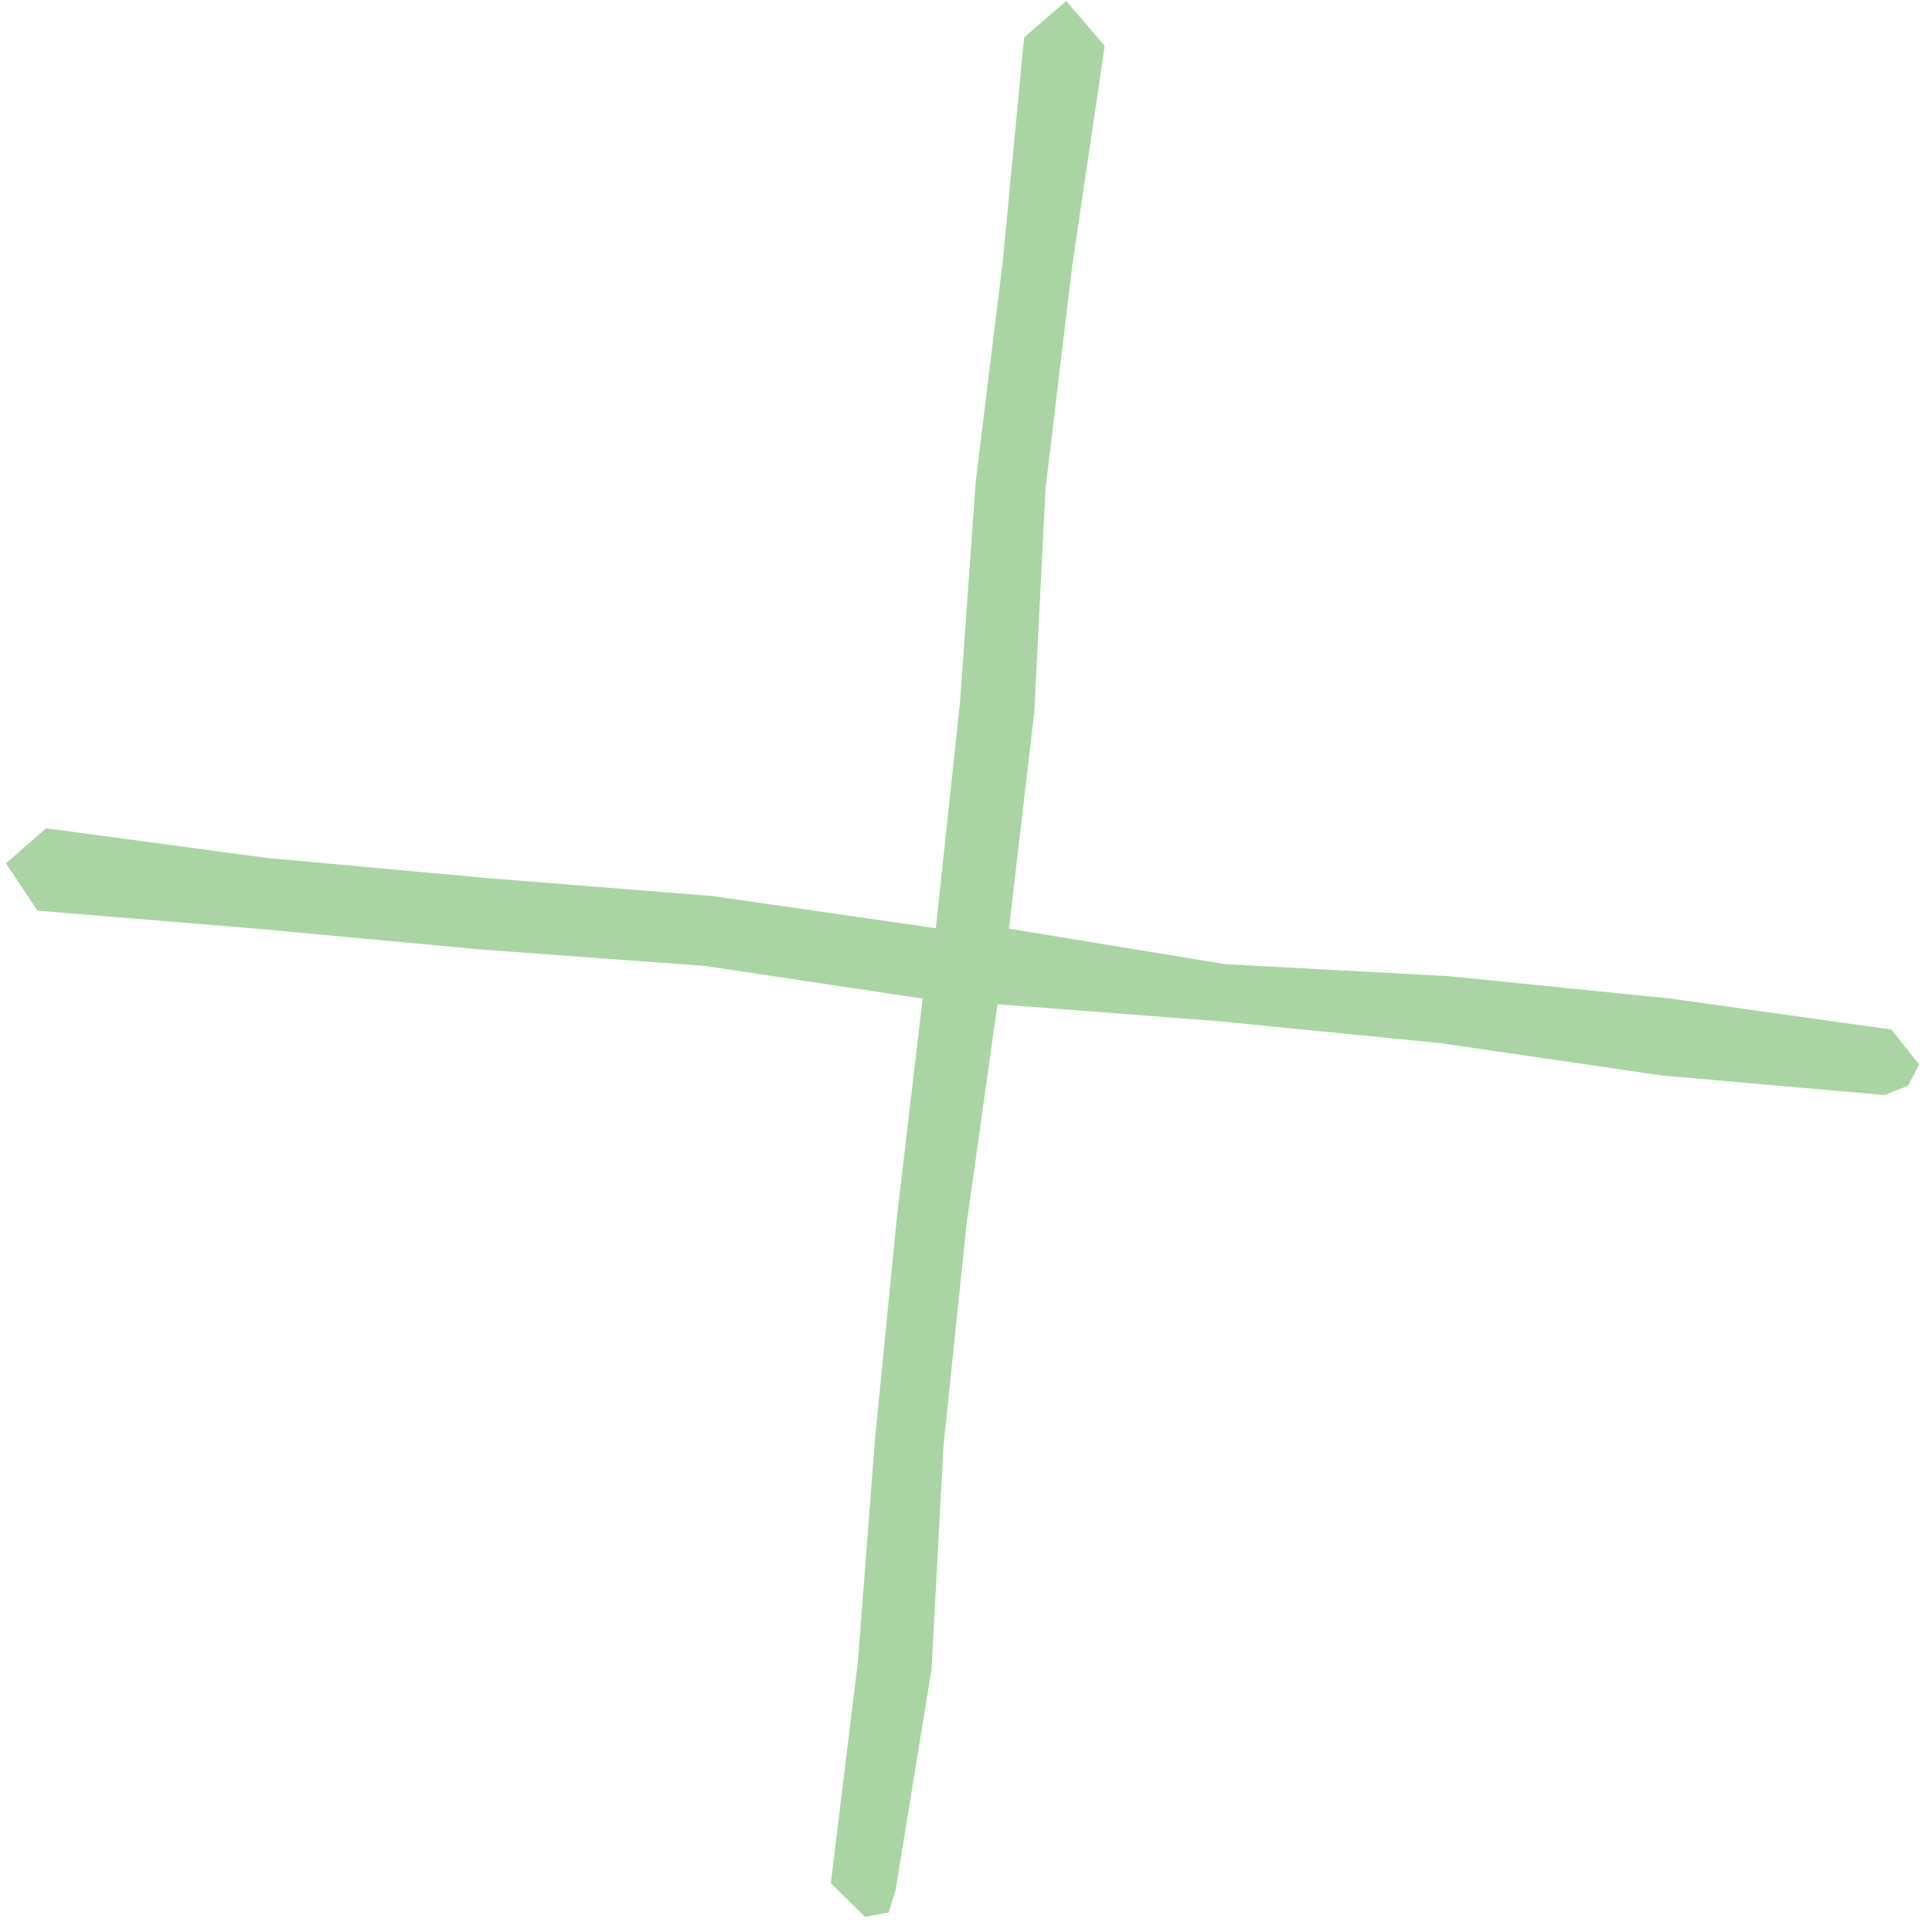 <svg xmlns="http://www.w3.org/2000/svg" width="43.82" height="43.821" viewBox="0 0 43.82 43.821">
  <g id="Group_15" data-name="Group 15" transform="translate(0 19.605) rotate(-39)">
    <path id="Path_12" data-name="Path 12" d="M846.123,80.913l3.546-3.464,3.382-3.772,3.631-3.528,3.729-3.43-.036-1.341-1.263.042-3.543,3.613-3.639,3.515-3.461,3.7-3.628,3.613L841.357,76.1l-3.667-3.486-3.628-3.53L830.585,65.4l-1.209.045-.119,1.283,3.661,3.5,3.62,3.533,3.692,3.466,3.374,3.687L840.03,84.4l-3.555,3.6L833,91.675l-3.639,3.519.12,1.081.48.264.443-.3,3.781-3.374,3.393-3.76,3.575-3.584,3.69-3.44,3.664,3.463,3.6,3.557,3.434,3.724,3.641,3.518.546.171.5-.217.01-1.01-3.452-3.7-3.592-3.562-3.765-3.4Z" transform="translate(-829.257 -65.378)" fill="#aad4a4"/>
  </g>
</svg>

